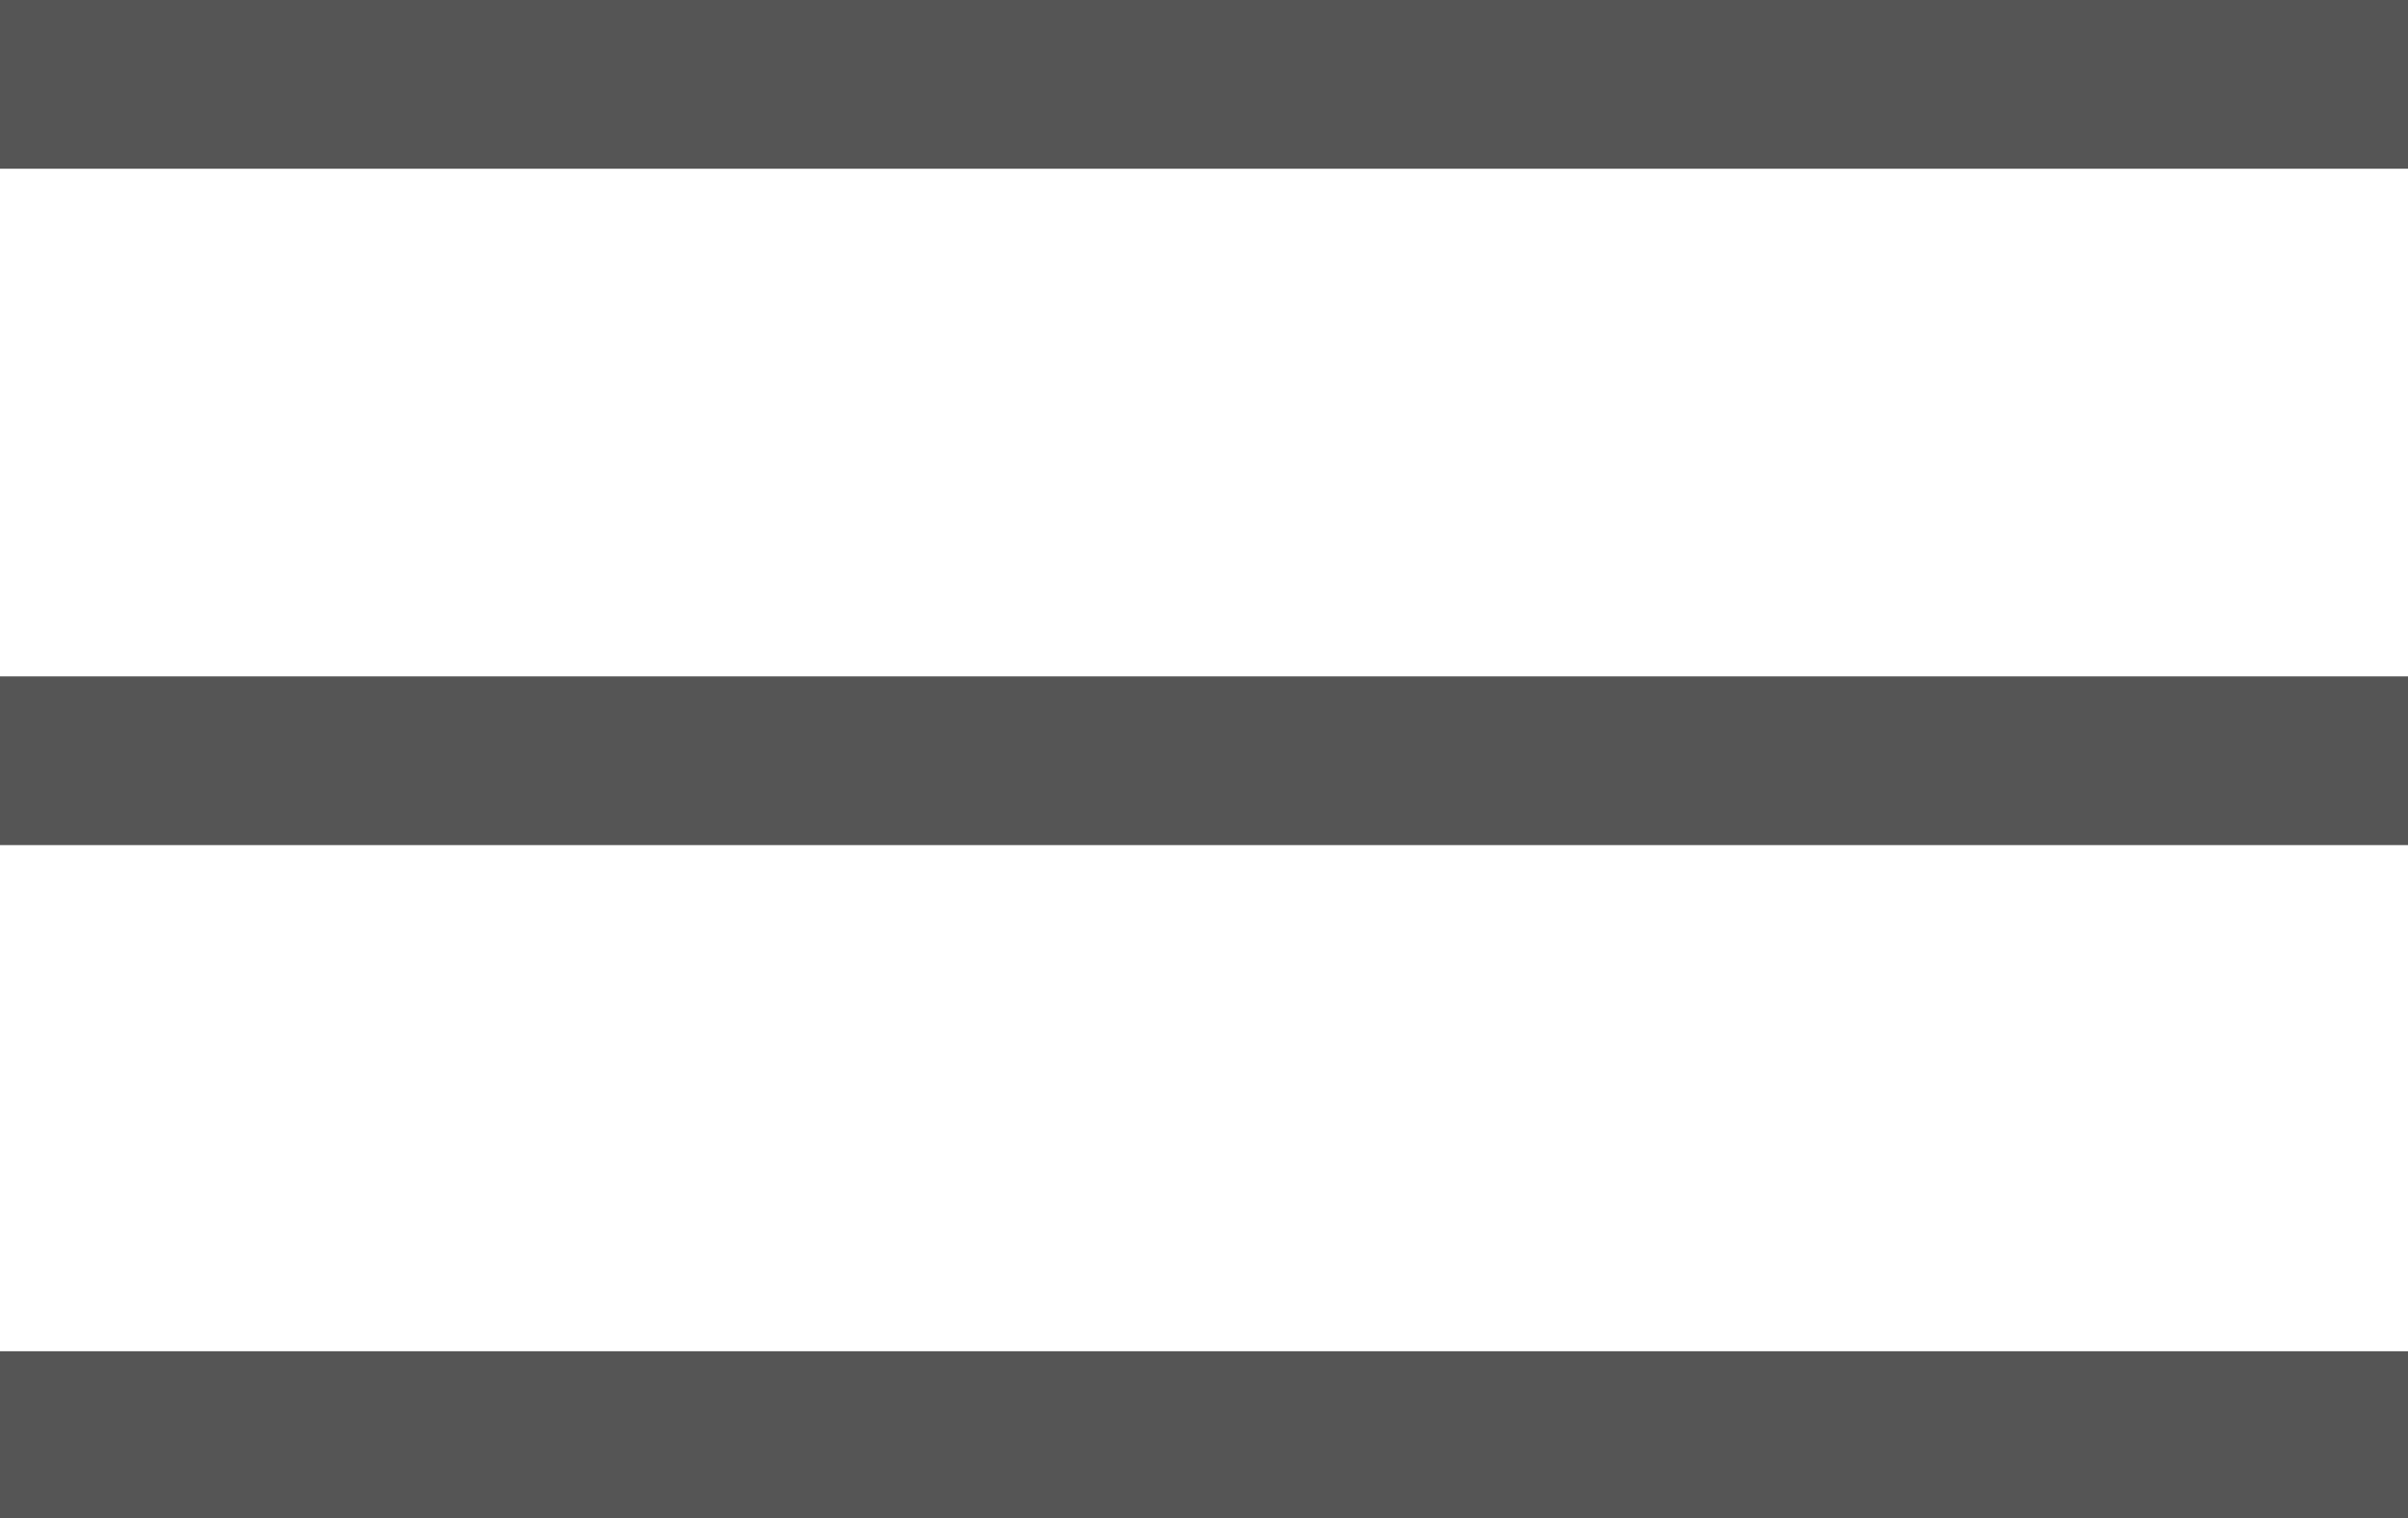 <?xml version="1.0" encoding="utf-8"?>
<!-- Generator: Adobe Illustrator 23.0.3, SVG Export Plug-In . SVG Version: 6.00 Build 0)  -->
<svg version="1.1" id="레이어_1" xmlns="http://www.w3.org/2000/svg" xmlns:xlink="http://www.w3.org/1999/xlink" x="0px"
	 y="0px" viewBox="0 0 157 99" style="enable-background:new 0 0 157 99;" xml:space="preserve">
<style type="text/css">
	.st0{fill:#555555;}
</style>
<rect class="st0" width="157" height="11"/>
<rect y="44.1" class="st0" width="157" height="11"/>
<rect y="88.1" class="st0" width="157" height="11"/>
</svg>

